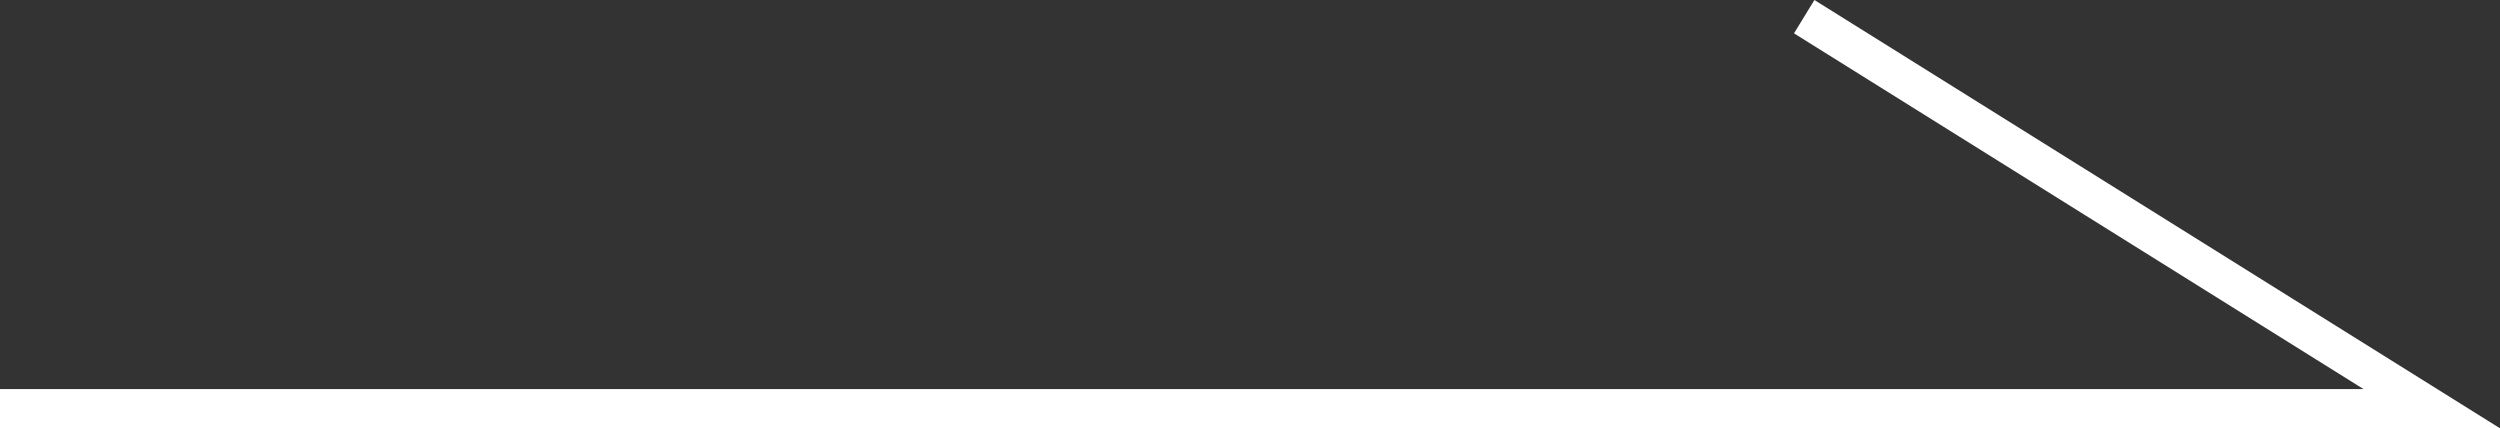 <?xml version="1.0" encoding="utf-8"?>
<!-- Generator: Adobe Illustrator 26.5.0, SVG Export Plug-In . SVG Version: 6.00 Build 0)  -->
<svg version="1.1" id="レイヤー_1" xmlns="http://www.w3.org/2000/svg" xmlns:xlink="http://www.w3.org/1999/xlink" x="0px"
	 y="0px" viewBox="0 0 63.74 10.92" style="enable-background:new 0 0 63.74 10.92;" xml:space="preserve">
<rect x="0" y="0" width="63.74" height="10.92" fill="#333333" stroke="none"/>
<style type="text/css">
	.st0{fill:#FFFFFF;}
</style>
<polygon class="st0" points="63.74,10.92 0,10.92 0,9.92 60.26,9.92 45.74,0.85 46.26,0 "/>
</svg>
